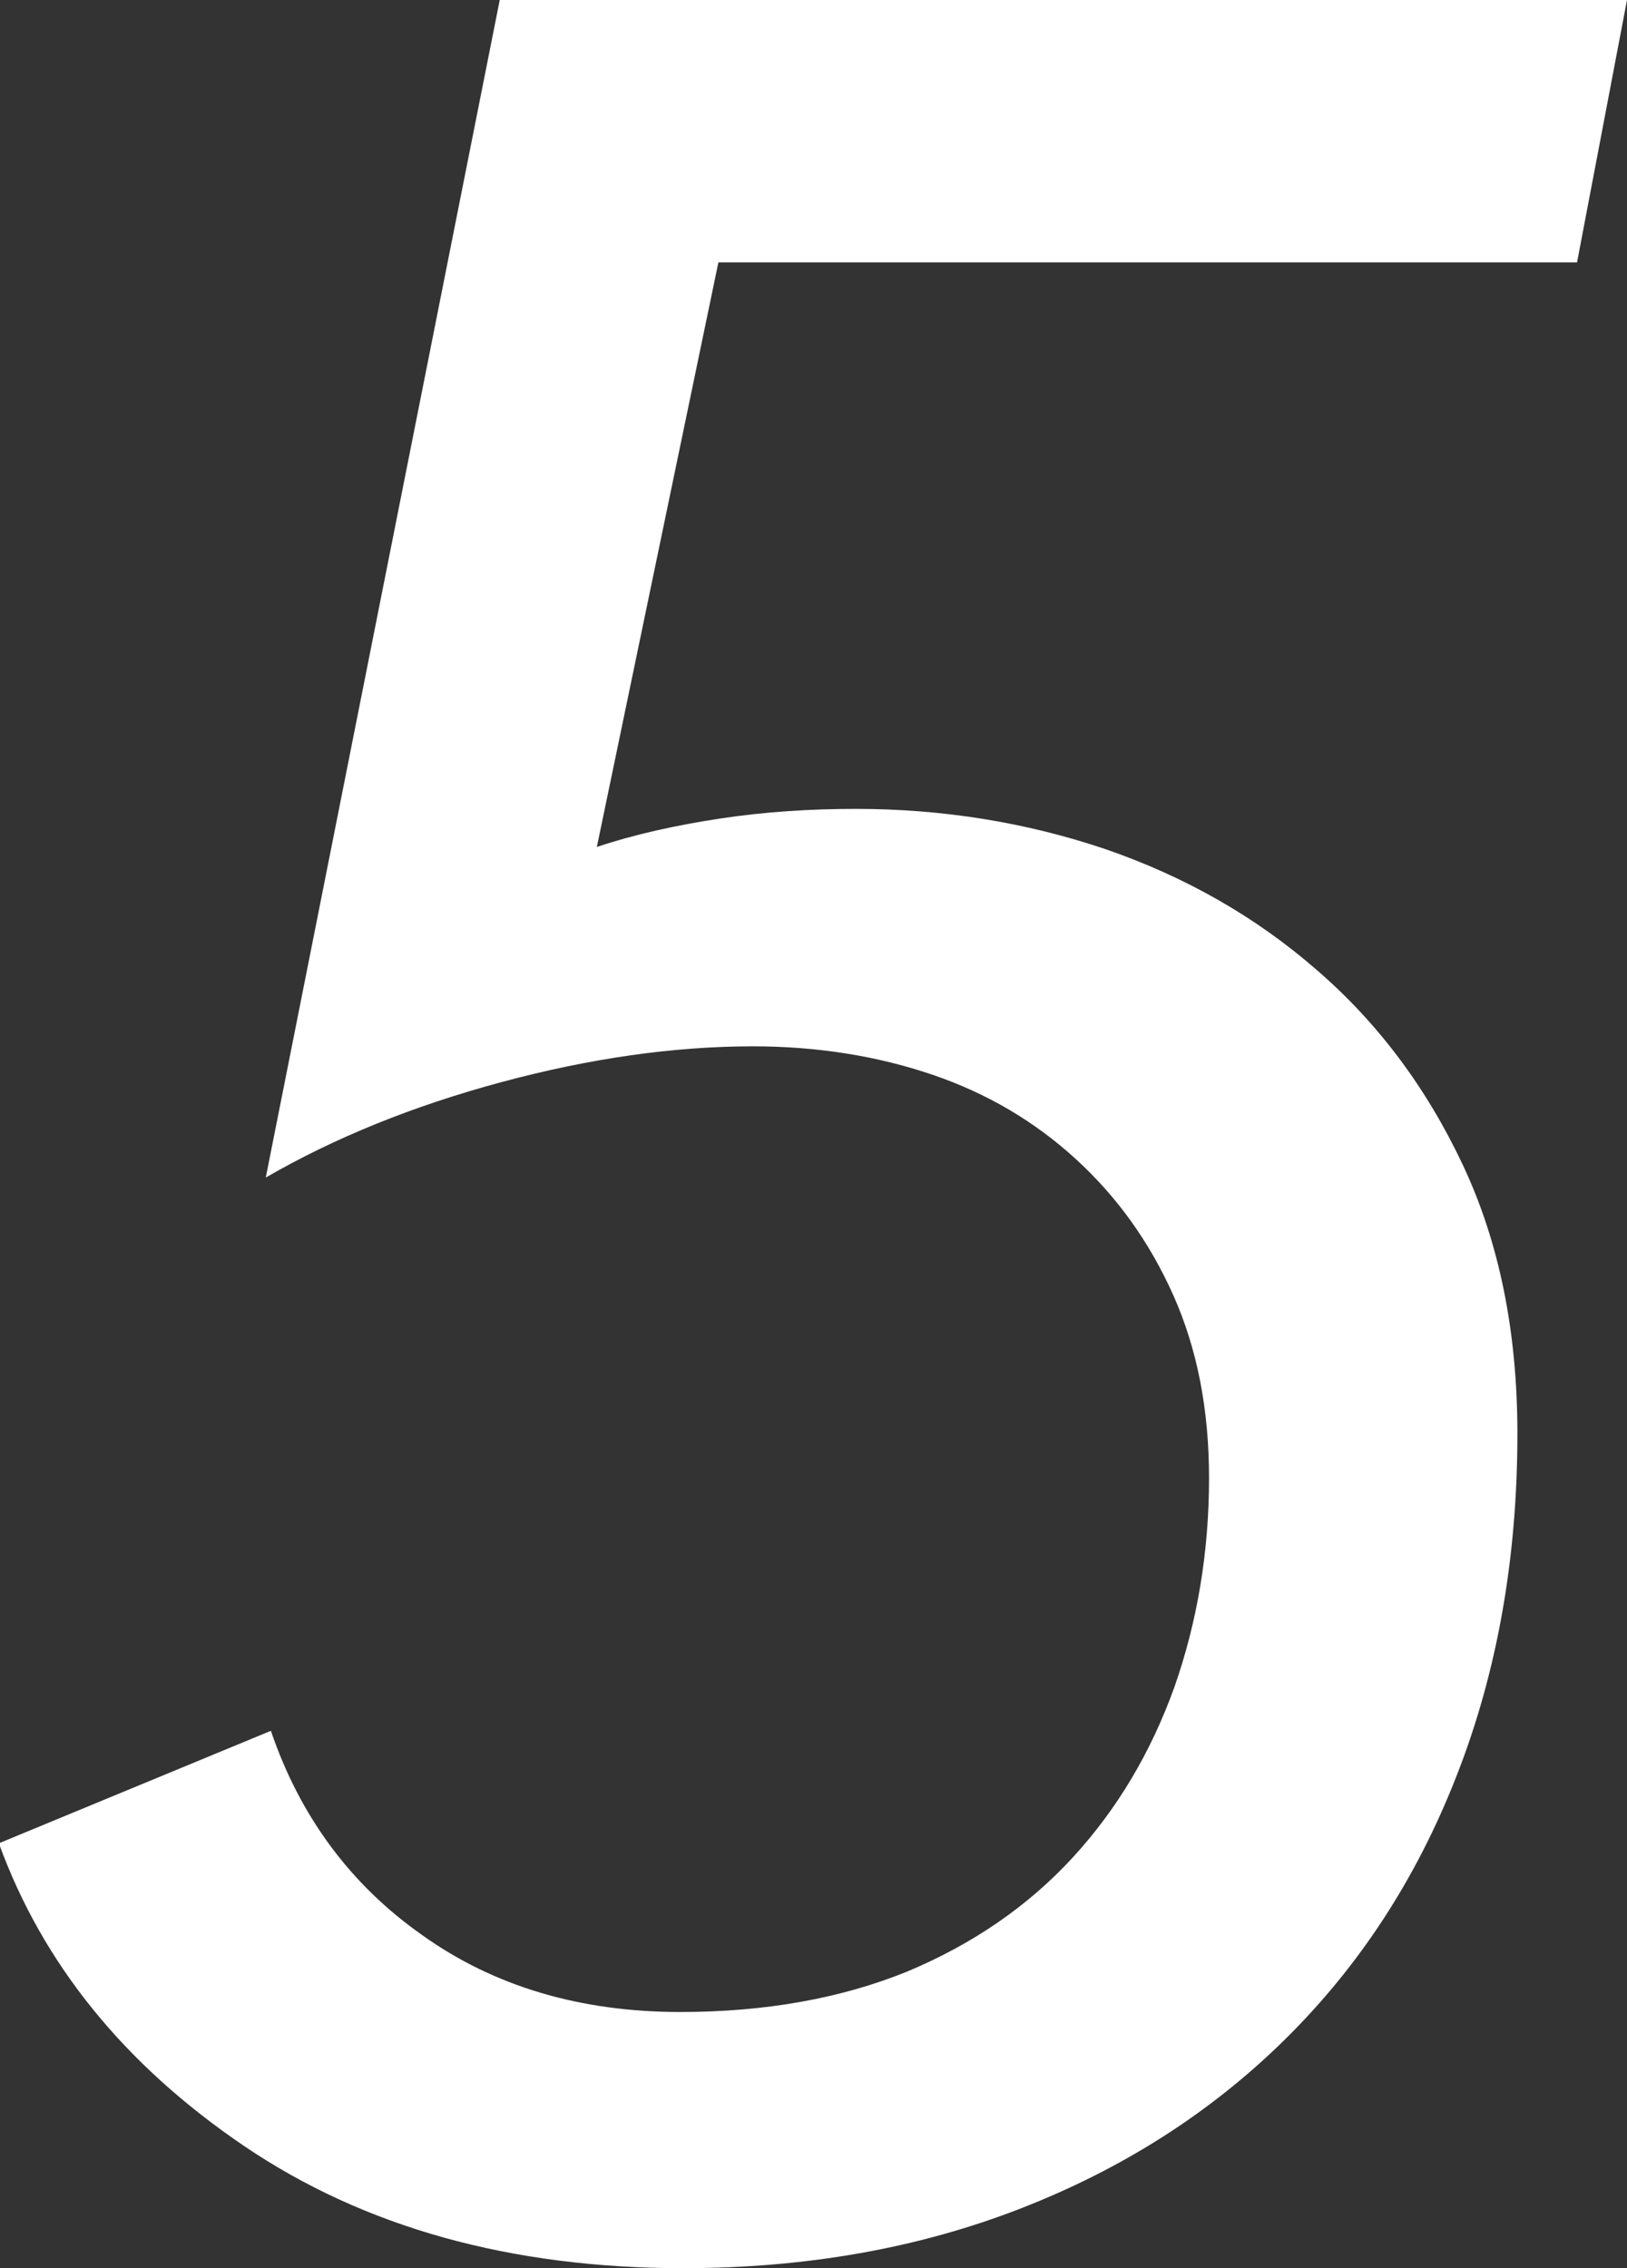 <?xml version="1.0" encoding="UTF-8"?>
<svg id="_レイヤー_2" data-name="レイヤー 2" xmlns="http://www.w3.org/2000/svg" viewBox="0 0 28.65 39.93">
  <rect x="0" y="0" width="28.65" height="39.93" fill="#333333" stroke="none"/>
  <defs>
    <style>
      .cls-1 {
        fill: #fff;
      }
    </style>
  </defs>
  <g id="contents">
    <path class="cls-1" d="M27.77,4.62H12.65l-2.14,10.29c.66-.22,1.38-.38,2.17-.5s1.59-.17,2.39-.17c1.54,0,3.01,.24,4.4,.71,1.39,.48,2.63,1.18,3.71,2.12,1.08,.93,1.94,2.08,2.58,3.44,.64,1.36,.96,2.93,.96,4.73,0,2.2-.36,4.21-1.07,6.02-.71,1.82-1.72,3.36-3.03,4.65-1.3,1.28-2.85,2.27-4.65,2.97-1.8,.7-3.78,1.05-5.94,1.05-3.04,0-5.62-.72-7.73-2.15-2.11-1.43-3.55-3.21-4.32-5.33l4.79-1.98c.51,1.5,1.4,2.71,2.67,3.6,1.26,.9,2.78,1.35,4.54,1.35,1.5,0,2.83-.24,3.99-.71,1.15-.48,2.13-1.15,2.92-2.01,.79-.86,1.38-1.86,1.79-3,.4-1.14,.61-2.37,.61-3.68,0-1.21-.21-2.28-.63-3.22-.42-.94-.99-1.73-1.71-2.39s-1.56-1.16-2.53-1.49-2.03-.5-3.16-.5c-1.39,0-2.87,.21-4.43,.63-1.56,.42-2.94,.98-4.15,1.68L8.8,0H28.65l-.88,4.62Z"/>
  </g>
</svg>